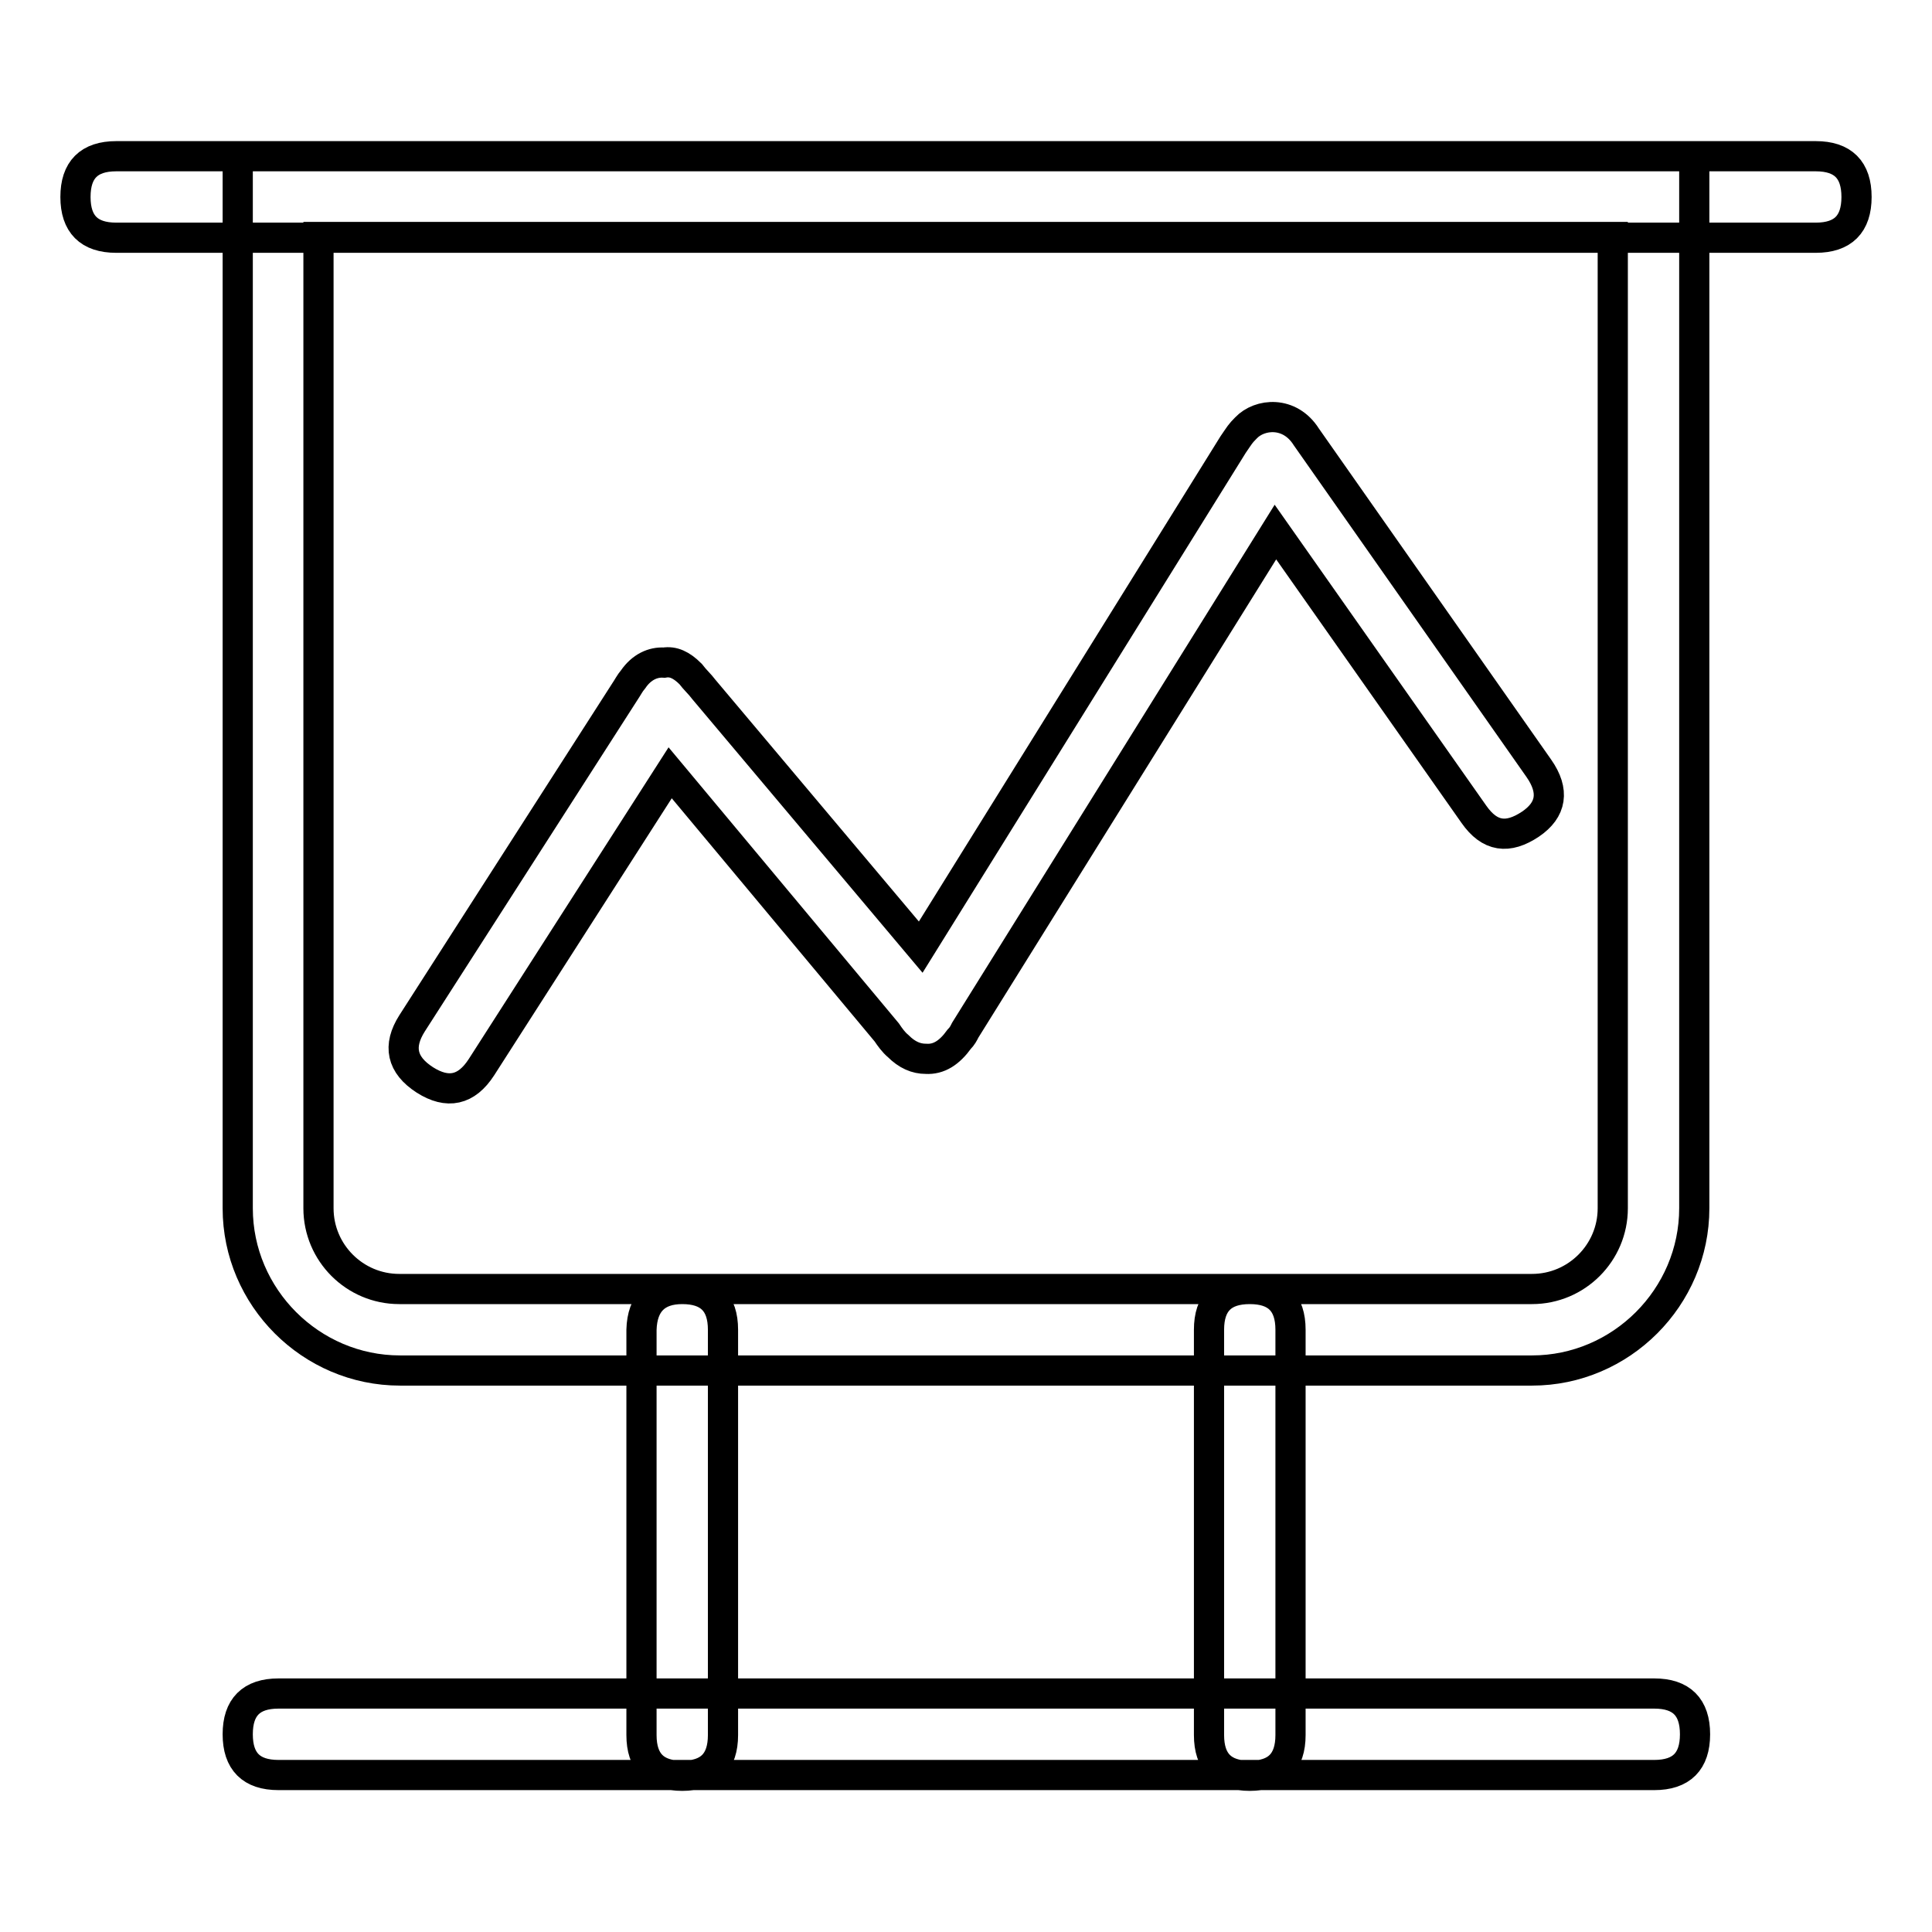<?xml version="1.0" encoding="utf-8"?>
<!-- Svg Vector Icons : http://www.onlinewebfonts.com/icon -->
<!DOCTYPE svg PUBLIC "-//W3C//DTD SVG 1.1//EN" "http://www.w3.org/Graphics/SVG/1.1/DTD/svg11.dtd">
<svg version="1.1" xmlns="http://www.w3.org/2000/svg" xmlns:xlink="http://www.w3.org/1999/xlink" x="0px" y="0px" viewBox="0 0 256 256" enable-background="new 0 0 256 256" xml:space="preserve">
<g> <path stroke-width="4" fill-opacity="0" stroke="#000000"  d="M15.4,20.7h225.2c3.6,0,5.4,1.8,5.4,5.4s-1.8,5.4-5.4,5.4H15.4c-3.6,0-5.4-1.8-5.4-5.4S11.8,20.7,15.4,20.7 z M42.2,31.4v128.7c0,5.9,4.8,10.7,10.7,10.7H203c5.9,0,10.7-4.8,10.7-10.7V31.4H42.2z M31.5,20.7h193v139.4 c0,11.8-9.7,21.5-21.5,21.5H53c-11.8,0-21.5-9.7-21.5-21.5V20.7z M36.9,224.4h182.3c3.6,0,5.4,1.8,5.4,5.4c0,3.6-1.8,5.4-5.4,5.4 H36.9c-3.6,0-5.4-1.8-5.4-5.4C31.5,226.2,33.3,224.4,36.9,224.4z M90.4,170.8c3.6,0,5.4,1.8,5.4,5.4v53.7c0,3.6-1.8,5.4-5.4,5.4 s-5.4-1.8-5.4-5.4v-53.7C85.1,172.6,87,170.8,90.4,170.8z M165.6,170.8c3.6,0,5.4,1.8,5.4,5.4v53.7c0,3.6-1.8,5.4-5.4,5.4 c-3.6,0-5.4-1.8-5.4-5.4v-53.7C160.2,172.6,162,170.8,165.6,170.8z M203.9,101.8l-30.8-43.9c-2.2-3.5-6.2-3.1-8-1.2 c-0.8,0.8-0.8,0.9-1.7,2.2L122,125.5L93.3,91.4c-0.6-0.8-1.2-1.3-1.8-2.1c-1.2-1.2-2.3-1.7-3.5-1.5c-1.5-0.1-3,0.6-4.1,2.2 c-0.5,0.6-0.6,0.9-1.2,1.8l-28.1,43.8c-1.9,3-1.4,5.5,1.7,7.5c3,1.9,5.5,1.4,7.5-1.7l25-39l28.7,34.4c0.4,0.6,0.9,1.3,1.5,1.8 c1.2,1.2,2.4,1.7,3.7,1.7c1.7,0.1,3.1-0.8,4.4-2.6c0.4-0.4,0.6-0.8,0.8-1.2L169,70.5l26.3,37.4c2.1,3,4.5,3.3,7.5,1.3 C205.6,107.3,206,104.8,203.9,101.8L203.9,101.8z"/></g>
</svg>